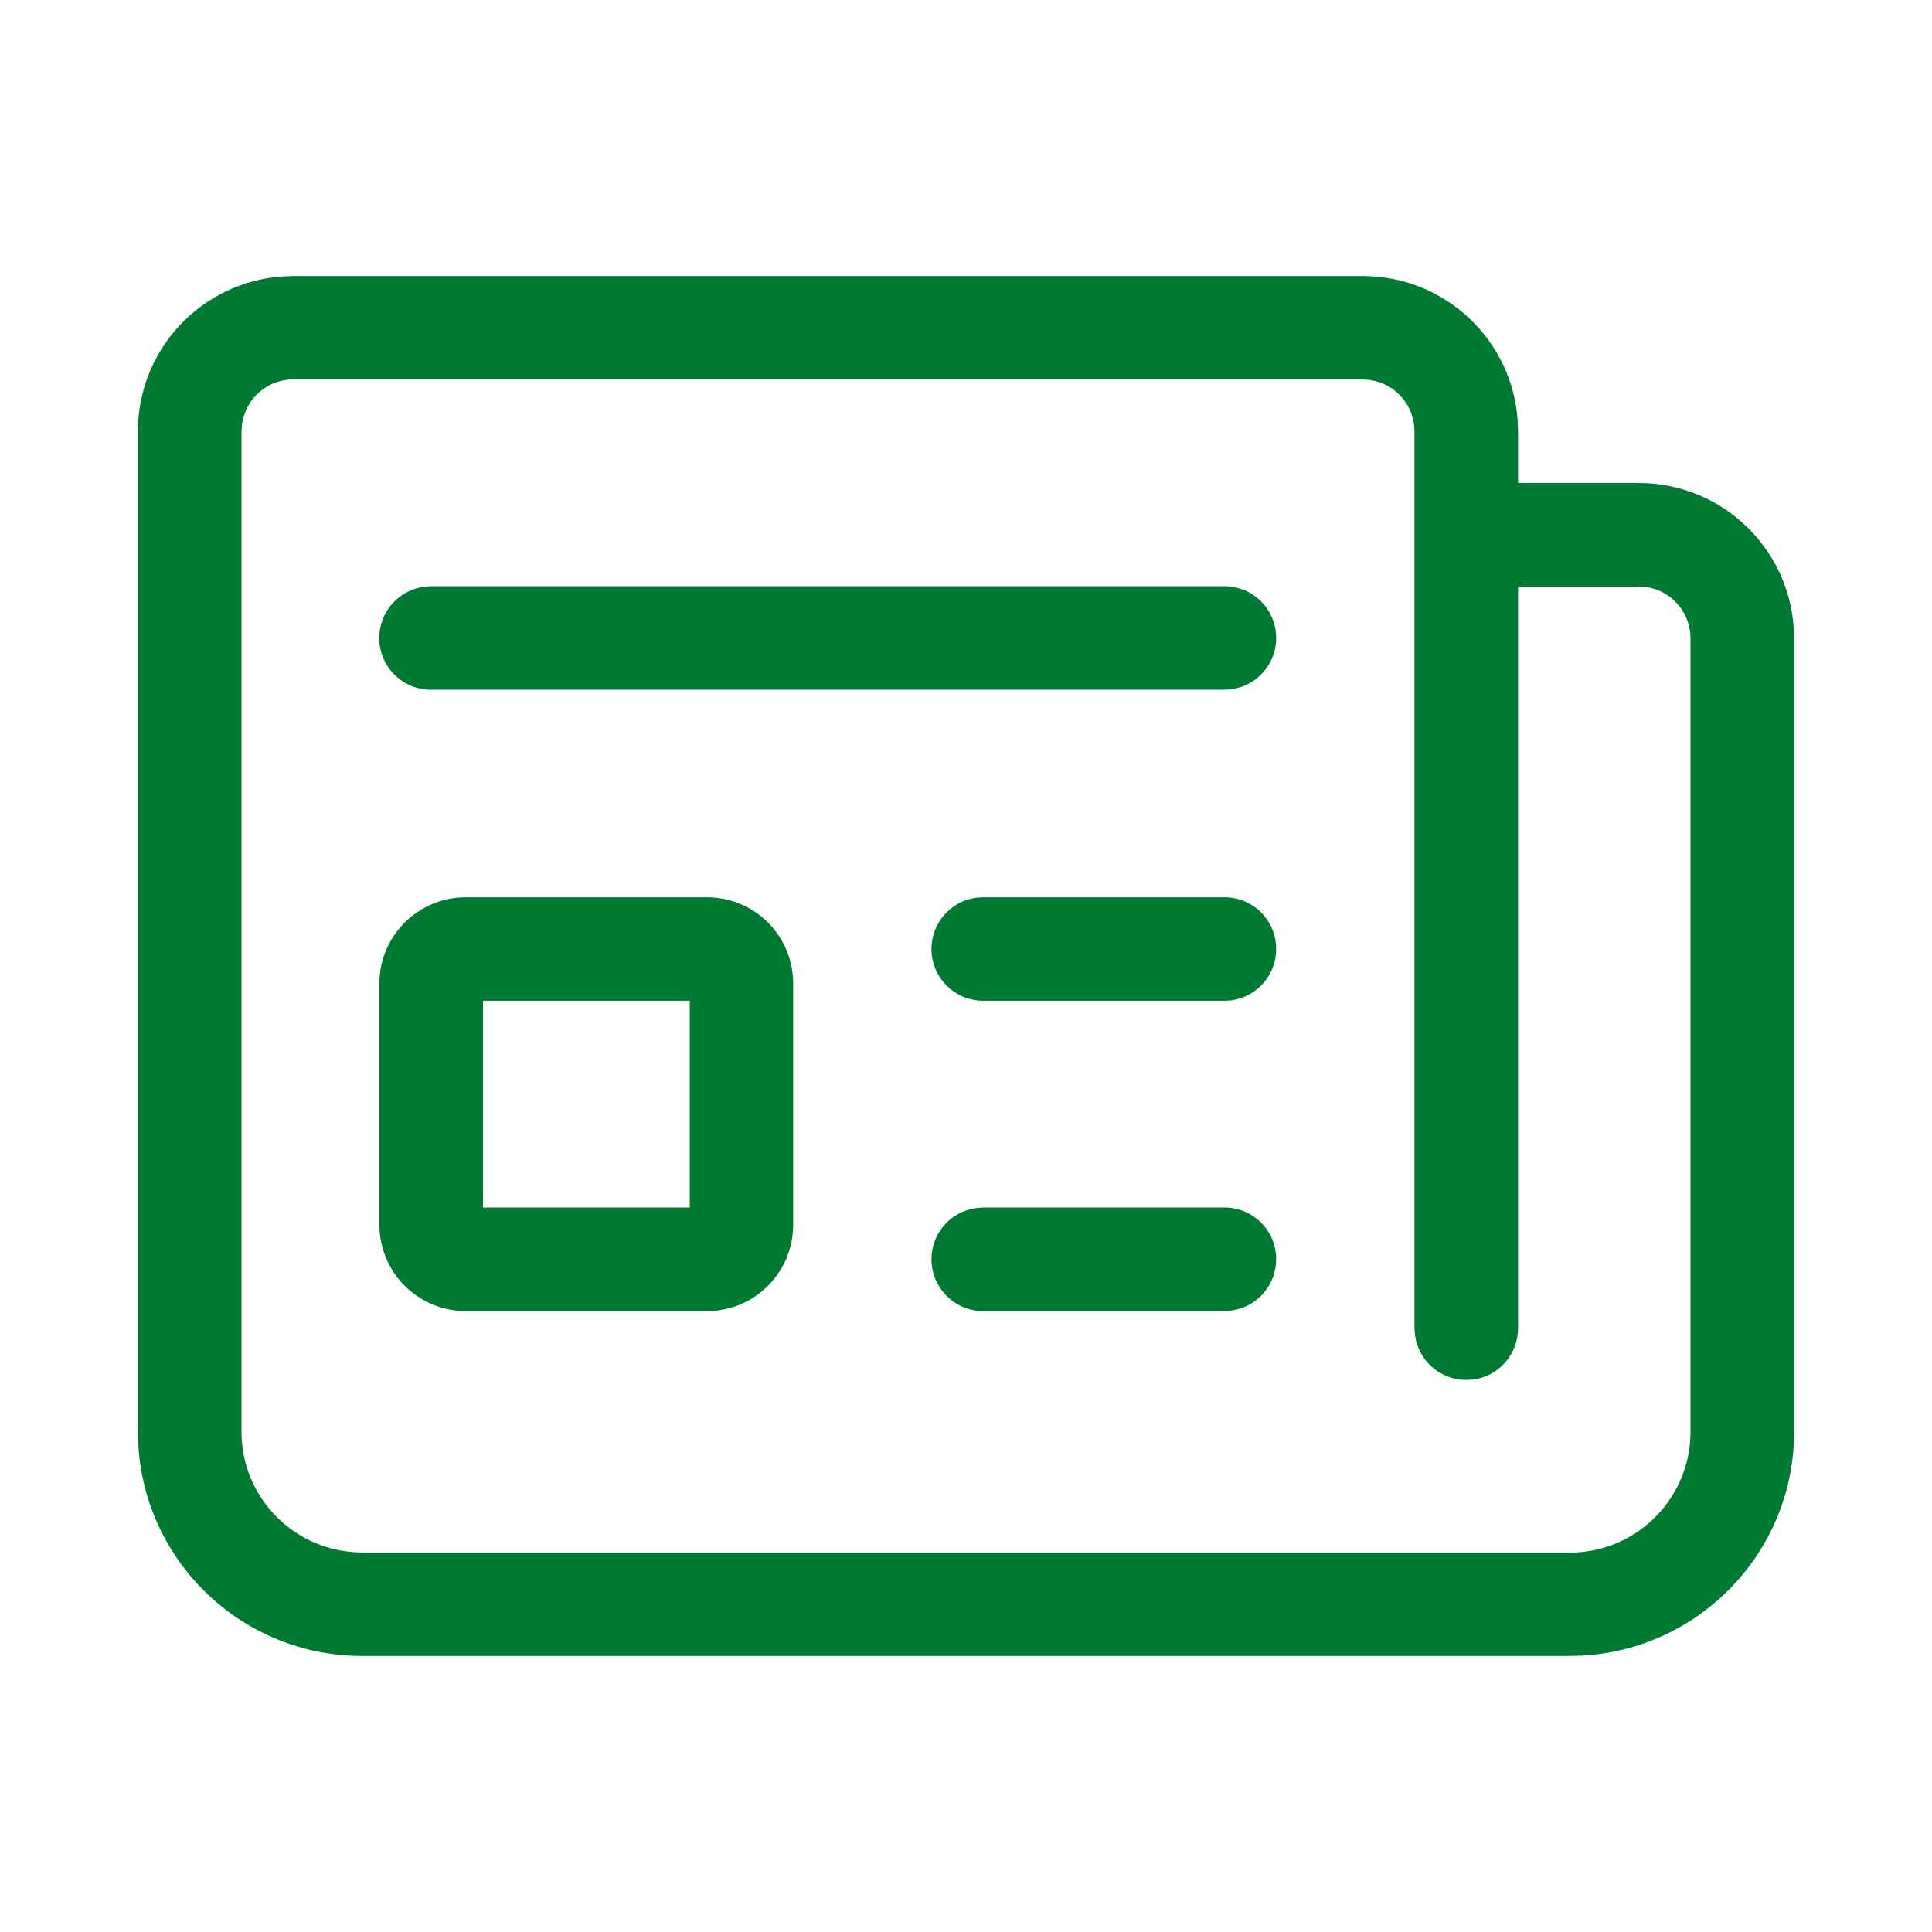 <?xml version="1.0" encoding="UTF-8"?>
<svg xmlns="http://www.w3.org/2000/svg" xmlns:xlink="http://www.w3.org/1999/xlink" width="40px" height="40px" viewBox="0 0 40 40" version="1.1">
  <g id="surface1">
    <path style=" stroke:none;fill-rule:nonzero;fill:rgb(0%,47.451%,20%);fill-opacity:1;" d="M 32.5 34.285 L 7.5 34.285 C 5.023 34.285 3 32.348 2.863 29.906 L 2.855 29.645 L 2.855 8.93 C 2.855 7.227 4.18 5.836 5.852 5.723 L 6.07 5.715 L 28.215 5.715 C 29.914 5.715 31.309 7.035 31.422 8.707 L 31.43 8.93 L 31.43 10 L 33.93 10 C 35.629 10 37.023 11.32 37.137 12.996 L 37.145 13.215 L 37.145 29.645 C 37.145 32.117 35.203 34.141 32.762 34.277 L 32.5 34.285 L 7.5 34.285 Z M 7.5 32.145 L 32.5 32.145 C 33.812 32.145 34.887 31.133 34.992 29.848 L 35 29.645 L 35 13.215 C 35 12.672 34.598 12.223 34.074 12.152 L 33.93 12.145 L 31.43 12.145 L 31.43 27.5 C 31.43 28.043 31.027 28.492 30.504 28.562 L 30.355 28.57 C 29.816 28.57 29.367 28.168 29.297 27.645 L 29.285 27.5 L 29.285 8.93 C 29.285 8.387 28.883 7.938 28.359 7.867 L 28.215 7.855 L 6.07 7.855 C 5.527 7.855 5.082 8.262 5.012 8.781 L 5 8.93 L 5 29.645 C 5 30.953 6.012 32.031 7.297 32.133 L 7.5 32.145 L 32.5 32.145 Z M 14.637 18.578 C 15.625 18.578 16.422 19.375 16.422 20.363 L 16.422 25.355 C 16.422 26.344 15.625 27.145 14.637 27.145 L 9.645 27.145 C 8.656 27.145 7.855 26.344 7.855 25.355 L 7.855 20.363 C 7.855 19.375 8.656 18.578 9.645 18.578 Z M 20.355 25 L 25.352 25 C 25.945 25 26.422 25.48 26.422 26.07 C 26.422 26.613 26.02 27.062 25.496 27.133 L 25.352 27.145 L 20.355 27.145 C 19.766 27.145 19.285 26.664 19.285 26.07 C 19.285 25.527 19.688 25.082 20.211 25.012 L 20.355 25 L 25.352 25 Z M 14.281 20.719 L 10 20.719 L 10 25 L 14.281 25 Z M 20.355 18.578 L 25.352 18.578 C 25.945 18.578 26.422 19.055 26.422 19.648 C 26.422 20.191 26.02 20.637 25.496 20.711 L 25.352 20.719 L 20.355 20.719 C 19.766 20.719 19.285 20.238 19.285 19.648 C 19.285 19.105 19.688 18.656 20.211 18.586 L 20.355 18.578 L 25.352 18.578 Z M 8.922 12.137 L 25.352 12.137 C 25.945 12.137 26.422 12.617 26.422 13.211 C 26.422 13.75 26.02 14.199 25.496 14.27 L 25.352 14.281 L 8.922 14.281 C 8.332 14.281 7.852 13.801 7.852 13.211 C 7.852 12.668 8.254 12.219 8.777 12.148 L 8.922 12.137 L 25.352 12.137 Z M 8.922 12.137 "></path>
  </g>
</svg>
